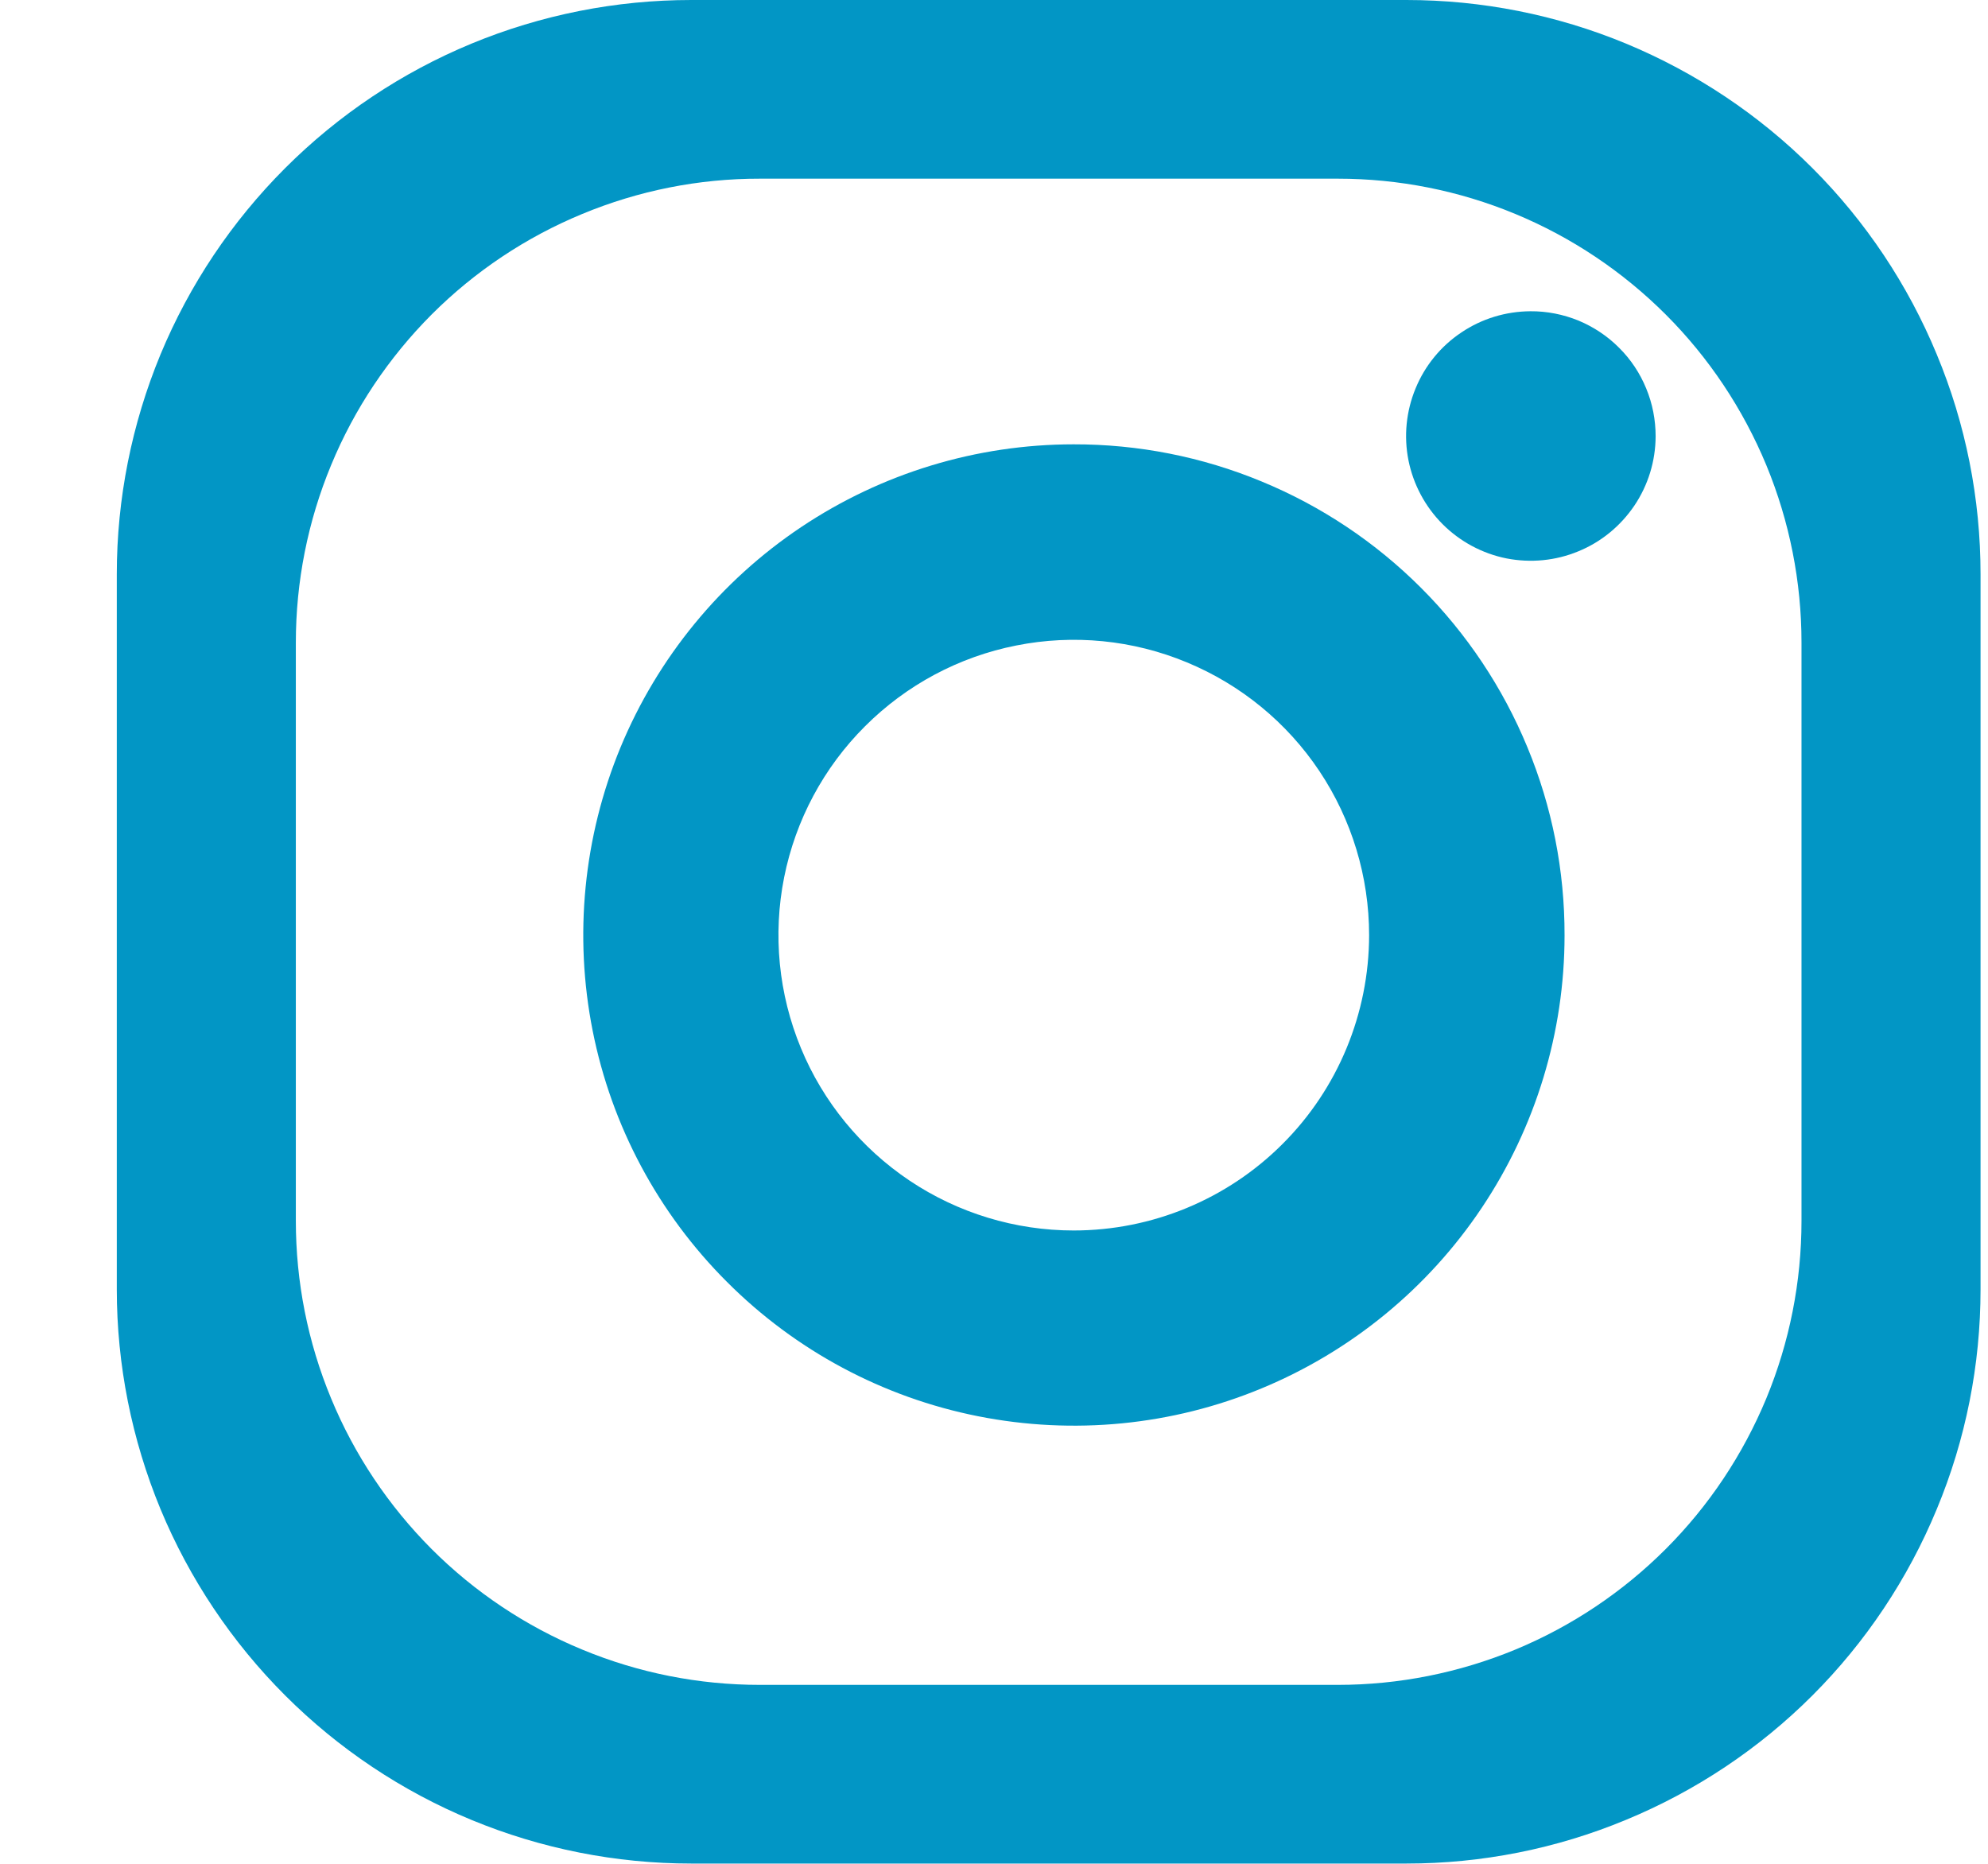 <?xml version="1.0" encoding="UTF-8"?> <svg xmlns="http://www.w3.org/2000/svg" width="16" height="15" viewBox="0 0 16 15" fill="none"><g clip-path="url(#clip0_1_100)"><path d="M11.319 4.86406e-07H5.564C4.957 -0 4.356 0.119 3.795 0.351C3.234 0.583 2.724 0.924 2.295 1.353C1.866 1.782 1.525 2.291 1.292 2.852C1.06 3.413 0.94 4.014 0.94 4.621L0.94 10.377C0.94 10.984 1.06 11.585 1.292 12.146C1.525 12.707 1.866 13.216 2.295 13.645C2.724 14.074 3.234 14.415 3.795 14.647C4.356 14.879 4.957 14.998 5.564 14.998H11.319C11.926 14.998 12.527 14.879 13.087 14.646C13.648 14.414 14.158 14.074 14.587 13.645C15.016 13.216 15.356 12.706 15.588 12.145C15.821 11.585 15.94 10.984 15.94 10.377V4.621C15.94 4.014 15.821 3.413 15.588 2.853C15.356 2.292 15.016 1.782 14.587 1.353C14.158 0.924 13.648 0.584 13.087 0.351C12.527 0.119 11.926 -0 11.319 4.86406e-07ZM14.499 9.825C14.499 10.316 14.403 10.801 14.216 11.254C14.028 11.707 13.754 12.119 13.407 12.466C13.06 12.813 12.649 13.088 12.196 13.276C11.743 13.463 11.258 13.56 10.768 13.56H6.116C5.625 13.56 5.139 13.464 4.686 13.276C4.233 13.089 3.821 12.814 3.474 12.467C3.128 12.12 2.852 11.708 2.665 11.255C2.477 10.802 2.381 10.316 2.381 9.825V5.172C2.381 4.682 2.477 4.196 2.665 3.743C2.852 3.29 3.128 2.878 3.474 2.531C3.821 2.184 4.233 1.909 4.686 1.722C5.139 1.534 5.625 1.437 6.116 1.438H10.768C11.258 1.438 11.743 1.534 12.196 1.722C12.649 1.91 13.06 2.185 13.407 2.532C13.754 2.879 14.028 3.291 14.216 3.744C14.403 4.197 14.499 4.682 14.499 5.172V9.825Z" fill="#0296C5"></path><path d="M8.641 3.576C7.86 3.576 7.097 3.808 6.448 4.242C5.799 4.676 5.293 5.293 4.994 6.015C4.696 6.736 4.618 7.53 4.77 8.296C4.922 9.062 5.298 9.765 5.851 10.317C6.403 10.87 7.106 11.246 7.872 11.398C8.638 11.55 9.432 11.473 10.153 11.174C10.875 10.875 11.492 10.369 11.926 9.72C12.36 9.071 12.592 8.308 12.592 7.527C12.593 7.008 12.492 6.494 12.293 6.014C12.095 5.534 11.804 5.098 11.437 4.731C11.07 4.364 10.634 4.073 10.154 3.875C9.674 3.676 9.16 3.575 8.641 3.576ZM8.641 9.903C8.171 9.903 7.711 9.763 7.321 9.502C6.93 9.24 6.625 8.869 6.446 8.435C6.266 8 6.219 7.522 6.311 7.061C6.403 6.6 6.629 6.177 6.962 5.845C7.295 5.512 7.718 5.286 8.179 5.195C8.64 5.103 9.118 5.15 9.553 5.331C9.987 5.511 10.358 5.815 10.619 6.206C10.88 6.597 11.019 7.057 11.019 7.527C11.018 8.157 10.768 8.762 10.322 9.207C9.876 9.653 9.271 9.903 8.641 9.903Z" fill="#0296C5"></path><path d="M13.325 3.512C13.324 3.711 13.265 3.904 13.154 4.069C13.043 4.233 12.887 4.362 12.703 4.437C12.52 4.513 12.319 4.532 12.124 4.494C11.93 4.455 11.751 4.359 11.611 4.219C11.471 4.079 11.375 3.9 11.336 3.706C11.297 3.511 11.317 3.31 11.393 3.126C11.468 2.943 11.596 2.786 11.761 2.676C11.925 2.565 12.119 2.506 12.318 2.505C12.45 2.504 12.581 2.53 12.704 2.58C12.826 2.631 12.938 2.705 13.031 2.799C13.125 2.892 13.199 3.004 13.249 3.126C13.3 3.249 13.325 3.38 13.325 3.512Z" fill="#0296C5"></path></g><defs><clipPath id="clip0_1_100"><rect width="15" height="14.997" fill="white" transform="translate(0.94)"></rect></clipPath></defs></svg> 